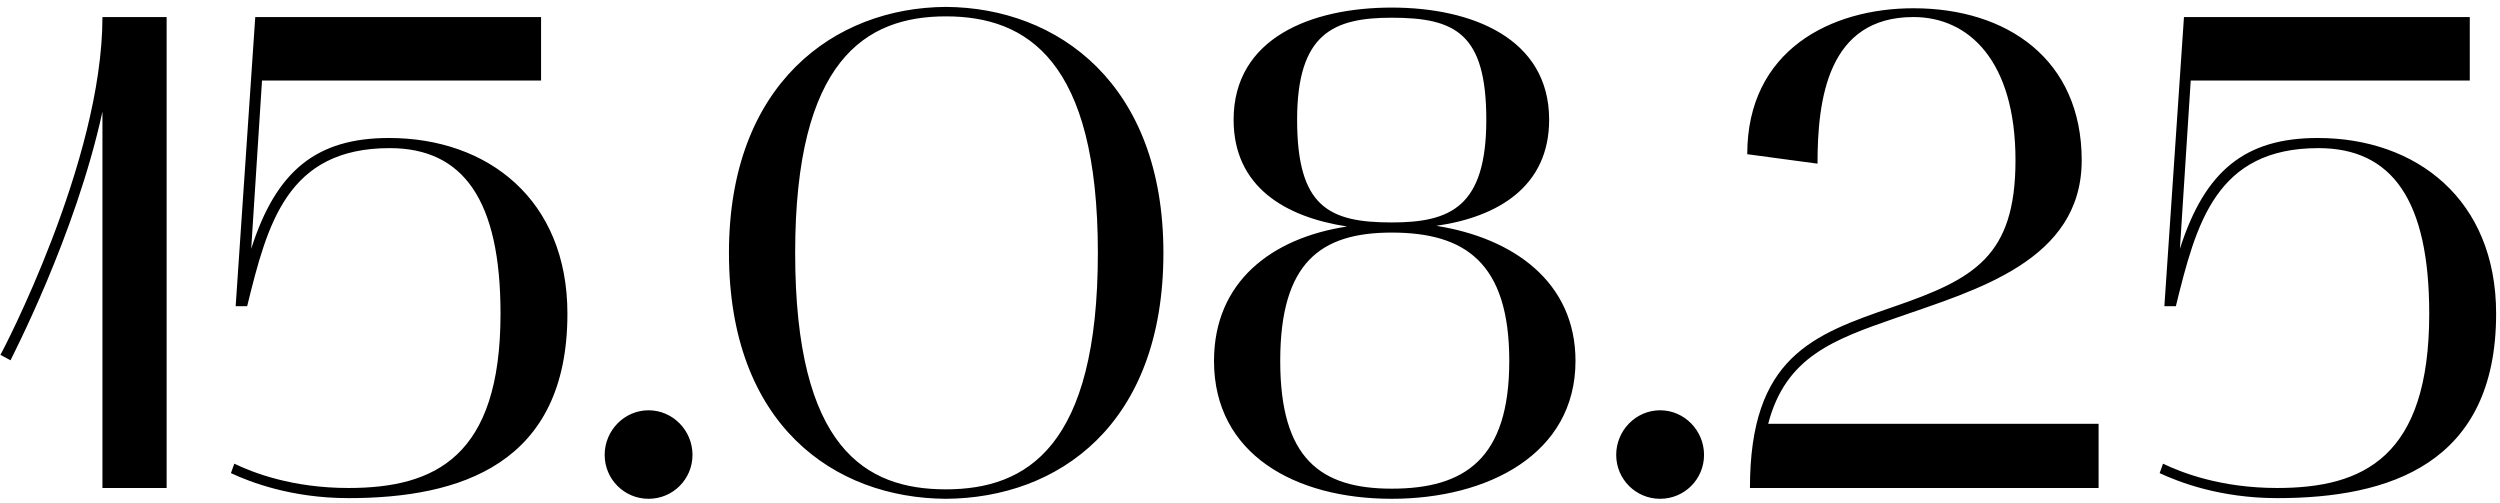 <?xml version="1.0" encoding="UTF-8"?> <svg xmlns="http://www.w3.org/2000/svg" width="333" height="67" viewBox="0 0 333 67" fill="none"><path d="M1.404 47.99L0.054 47.27C0.234 47 13.645 21.53 13.645 2.27H22.195V65H13.645V14.87C10.044 31.43 1.494 47.72 1.404 47.99ZM46.42 66.35C38.77 66.35 33.28 64.19 30.76 63.02L31.21 61.76C33.64 62.93 38.86 65 46.42 65C57.94 65 66.67 60.86 66.67 41.78C66.67 26.66 61.72 19.73 51.91 19.73C38.23 19.73 35.62 29.81 32.92 40.79H31.39L34 2.27H72.07V10.73H34.9L33.46 33.14C36.79 22.7 42.19 18.38 51.82 18.38C64.96 18.38 75.58 26.57 75.58 41.78C75.58 61.85 61.27 66.35 46.42 66.35ZM80.541 60.59C80.541 57.35 83.151 54.65 86.391 54.65C89.631 54.65 92.241 57.35 92.241 60.59C92.241 63.83 89.631 66.44 86.391 66.44C83.151 66.44 80.541 63.83 80.541 60.59ZM97.096 33.68C97.096 11.18 111.136 1.01 125.986 0.92C140.926 1.01 154.966 11.18 154.966 33.68C154.966 56.63 140.926 66.35 125.986 66.44C111.136 66.35 97.096 56.63 97.096 33.68ZM125.986 2.18C115.276 2.18 105.916 8.03 105.916 33.68C105.916 59.69 115.276 65.18 125.986 65.18C136.786 65.18 146.236 59.51 146.236 33.68C146.236 8.03 136.786 2.18 125.986 2.18ZM161.706 48.08C161.706 37.55 169.356 31.7 179.436 30.17C171.156 28.91 164.316 24.86 164.316 15.95C164.316 5.06 174.666 1.01 185.376 1.01C195.996 1.01 206.346 5.06 206.346 15.95C206.346 24.86 199.506 28.91 191.316 30.08C201.576 31.7 209.856 37.55 209.856 48.08C209.856 60.5 198.156 66.44 185.376 66.44C172.506 66.44 161.706 60.5 161.706 48.08ZM170.526 48.08C170.526 61.13 175.926 65.09 185.376 65.09C195.096 65.09 201.036 61.13 201.036 48.08C201.036 34.94 195.096 30.98 185.376 30.98C175.926 30.98 170.526 34.94 170.526 48.08ZM172.776 15.95C172.776 27.56 177.006 29.63 185.376 29.63C193.206 29.63 197.976 27.56 197.976 15.95C197.976 4.43 193.836 2.36 185.376 2.36C177.636 2.36 172.776 4.43 172.776 15.95ZM215.278 60.59C215.278 57.35 217.888 54.65 221.128 54.65C224.368 54.65 226.978 57.35 226.978 60.59C226.978 63.83 224.368 66.44 221.128 66.44C217.888 66.44 215.278 63.83 215.278 60.59ZM232.733 20.54C232.733 6.68 243.893 1.1 254.873 1.1C267.383 1.1 277.283 7.94 277.283 21.35C277.283 34.76 263.153 38.63 252.623 42.32C244.343 45.2 237.863 47.45 235.523 56.45H279.533V65H233.093C233.093 47.54 241.463 44.57 252.173 40.88C262.883 37.19 268.463 34.22 268.463 21.35C268.463 8.12 262.253 2.27 254.873 2.27C243.443 2.27 242.093 13.25 242.093 21.8L232.733 20.54ZM303.324 66.35C295.674 66.35 290.184 64.19 287.664 63.02L288.114 61.76C290.544 62.93 295.764 65 303.324 65C314.844 65 323.574 60.86 323.574 41.78C323.574 26.66 318.624 19.73 308.814 19.73C295.134 19.73 292.524 29.81 289.824 40.79H288.294L290.904 2.27H328.974V10.73H291.804L290.364 33.14C293.694 22.7 299.094 18.38 308.724 18.38C321.864 18.38 332.484 26.57 332.484 41.78C332.484 61.85 318.174 66.35 303.324 66.35Z" fill="black"></path></svg> 